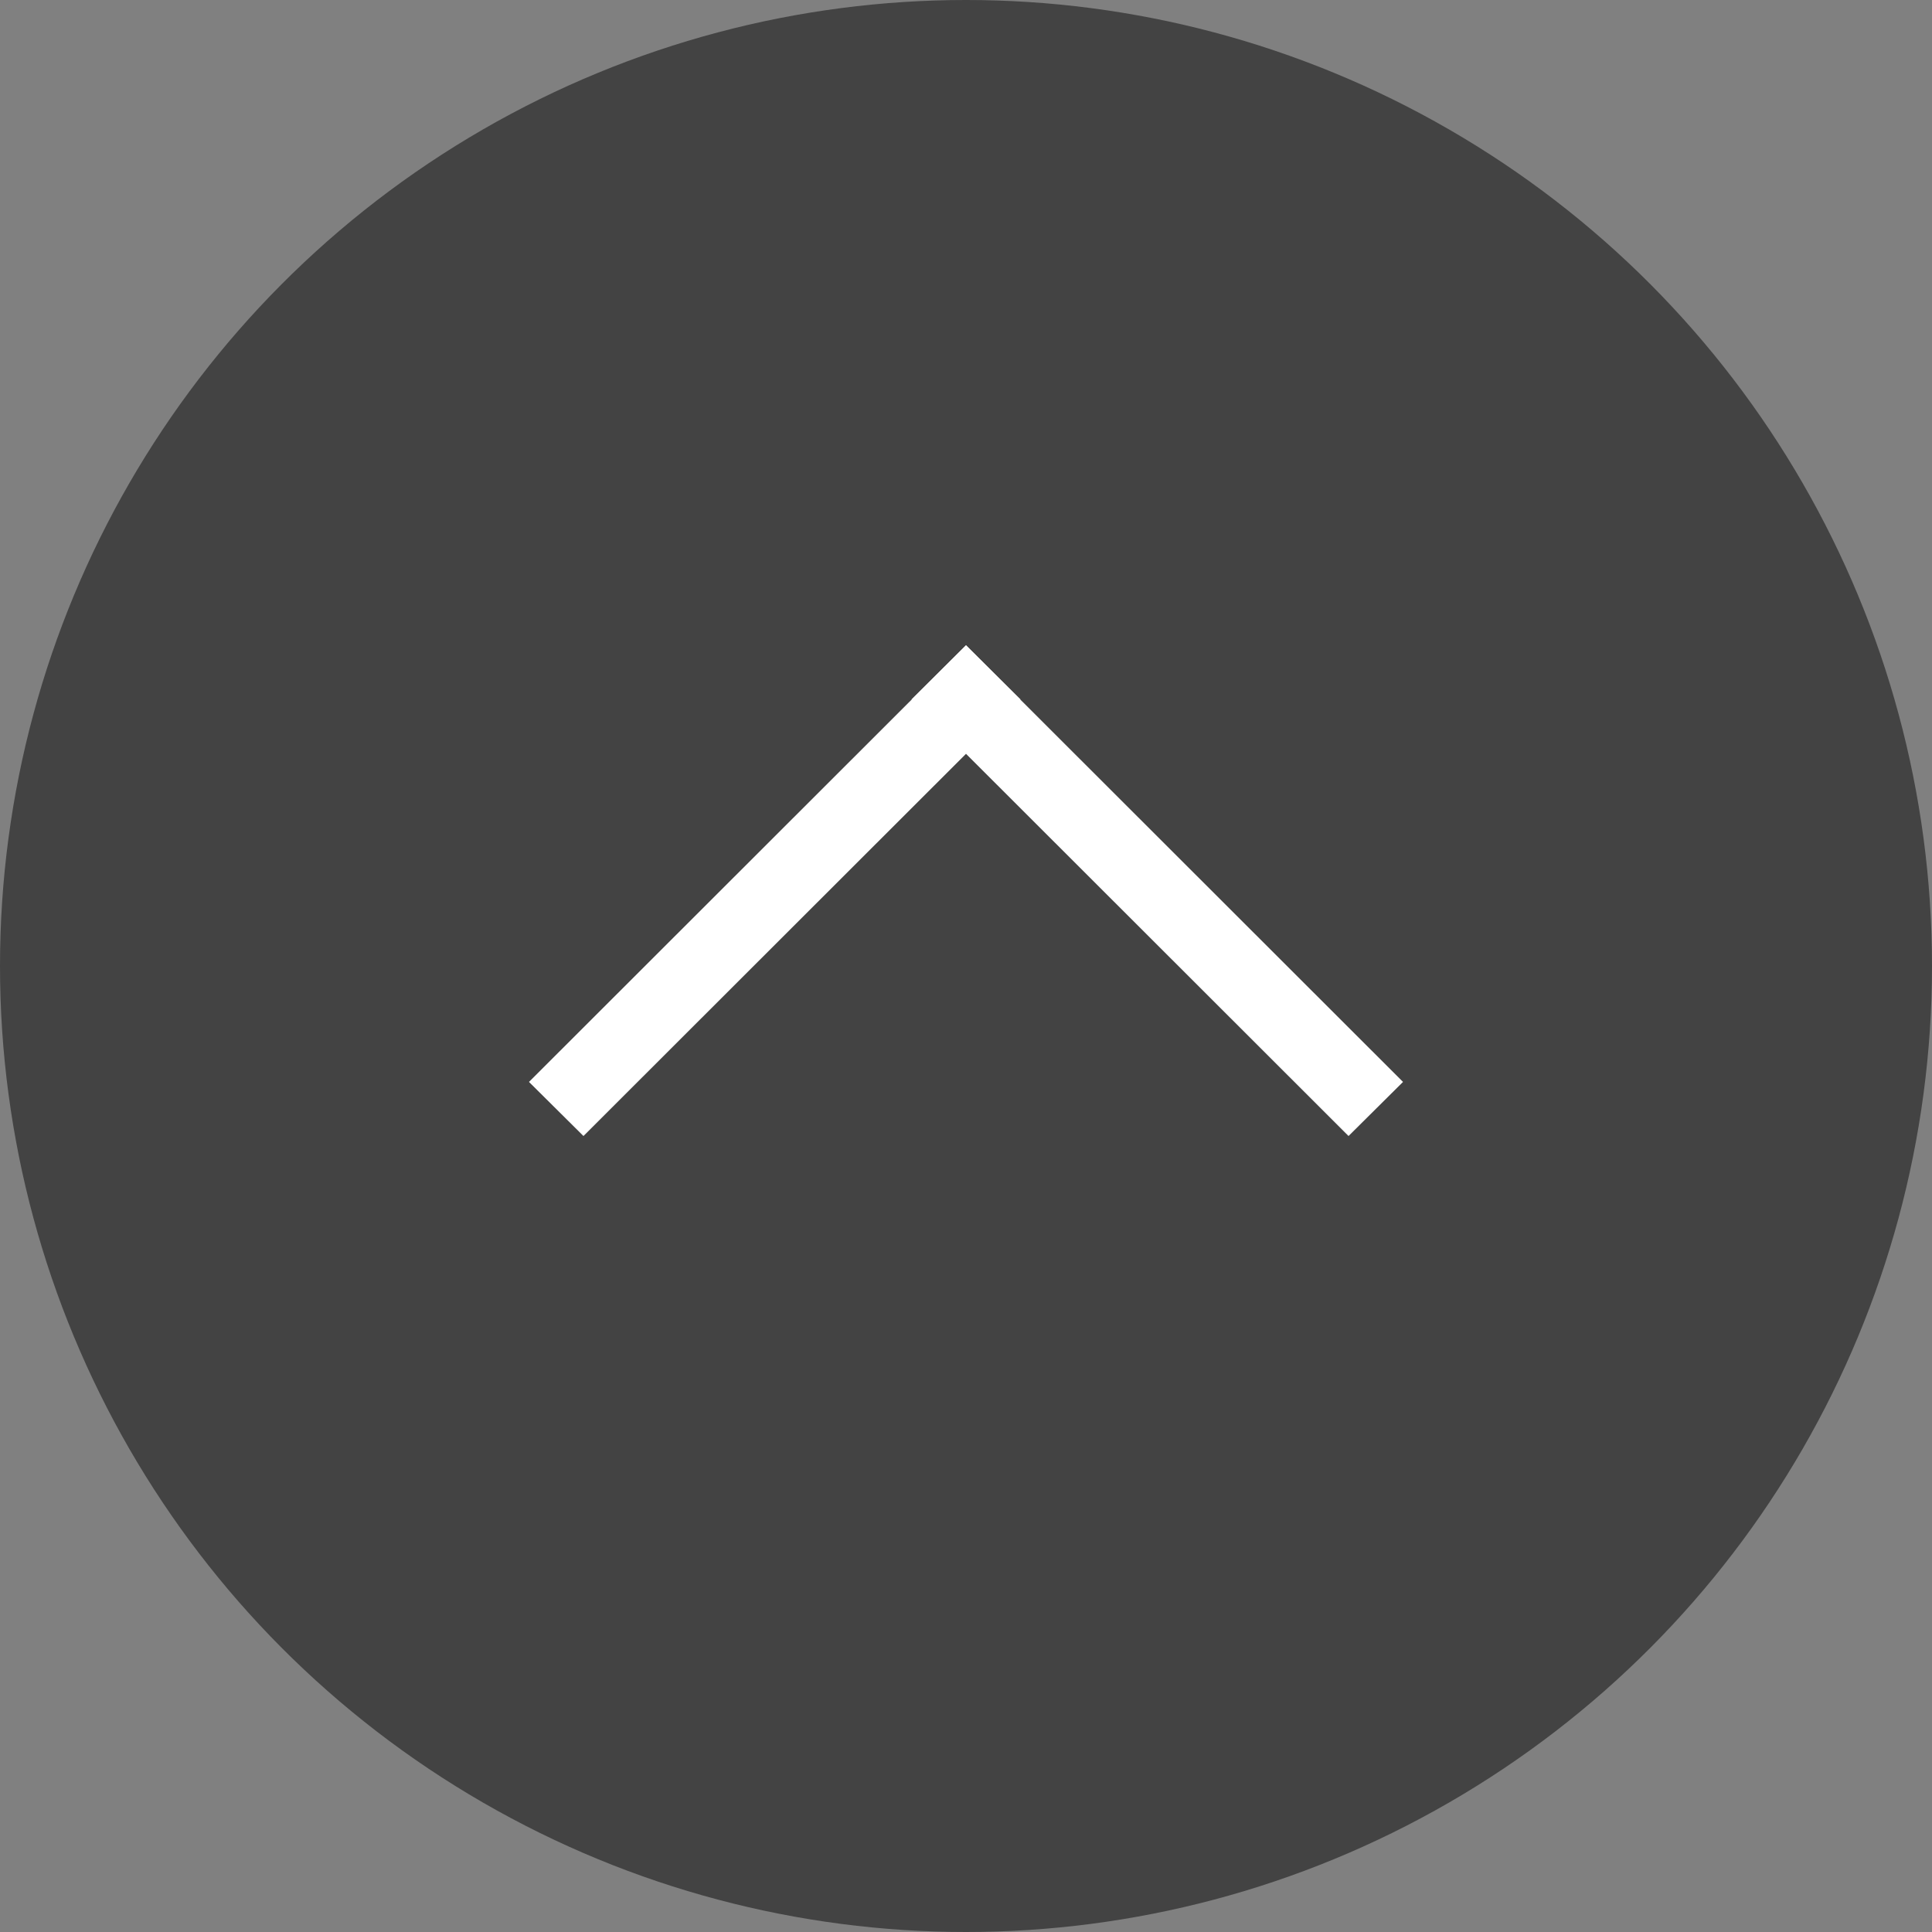 <svg id="gotop_btn" data-name="gotop btn" xmlns="http://www.w3.org/2000/svg" width="50" height="50" viewBox="0 0 50 50">
  <rect x="0" y="0" width="50" height="50" fill="#808080" stroke="none"/>
  <defs>
    <style>
      .cls-1 {
        fill: #434343;
      }

      .cls-2 {
        fill: #fff;
        fill-rule: evenodd;
      }
    </style>
  </defs>
  <circle id="楕円形_1" data-name="楕円形 1" class="cls-1" cx="25" cy="25" r="25"/>
  <path id="長方形_1" data-name="長方形 1" class="cls-2" d="M1525,14289.7l1.41,1.4-11.31,11.3-1.41-1.4Z" transform="translate(-1500 -14273)"/>
  <path id="長方形_1-2" data-name="長方形 1" class="cls-2" d="M1525,14289.7l11.31,11.3-1.41,1.4-11.31-11.3Z" transform="translate(-1500 -14273)"/>
</svg>
